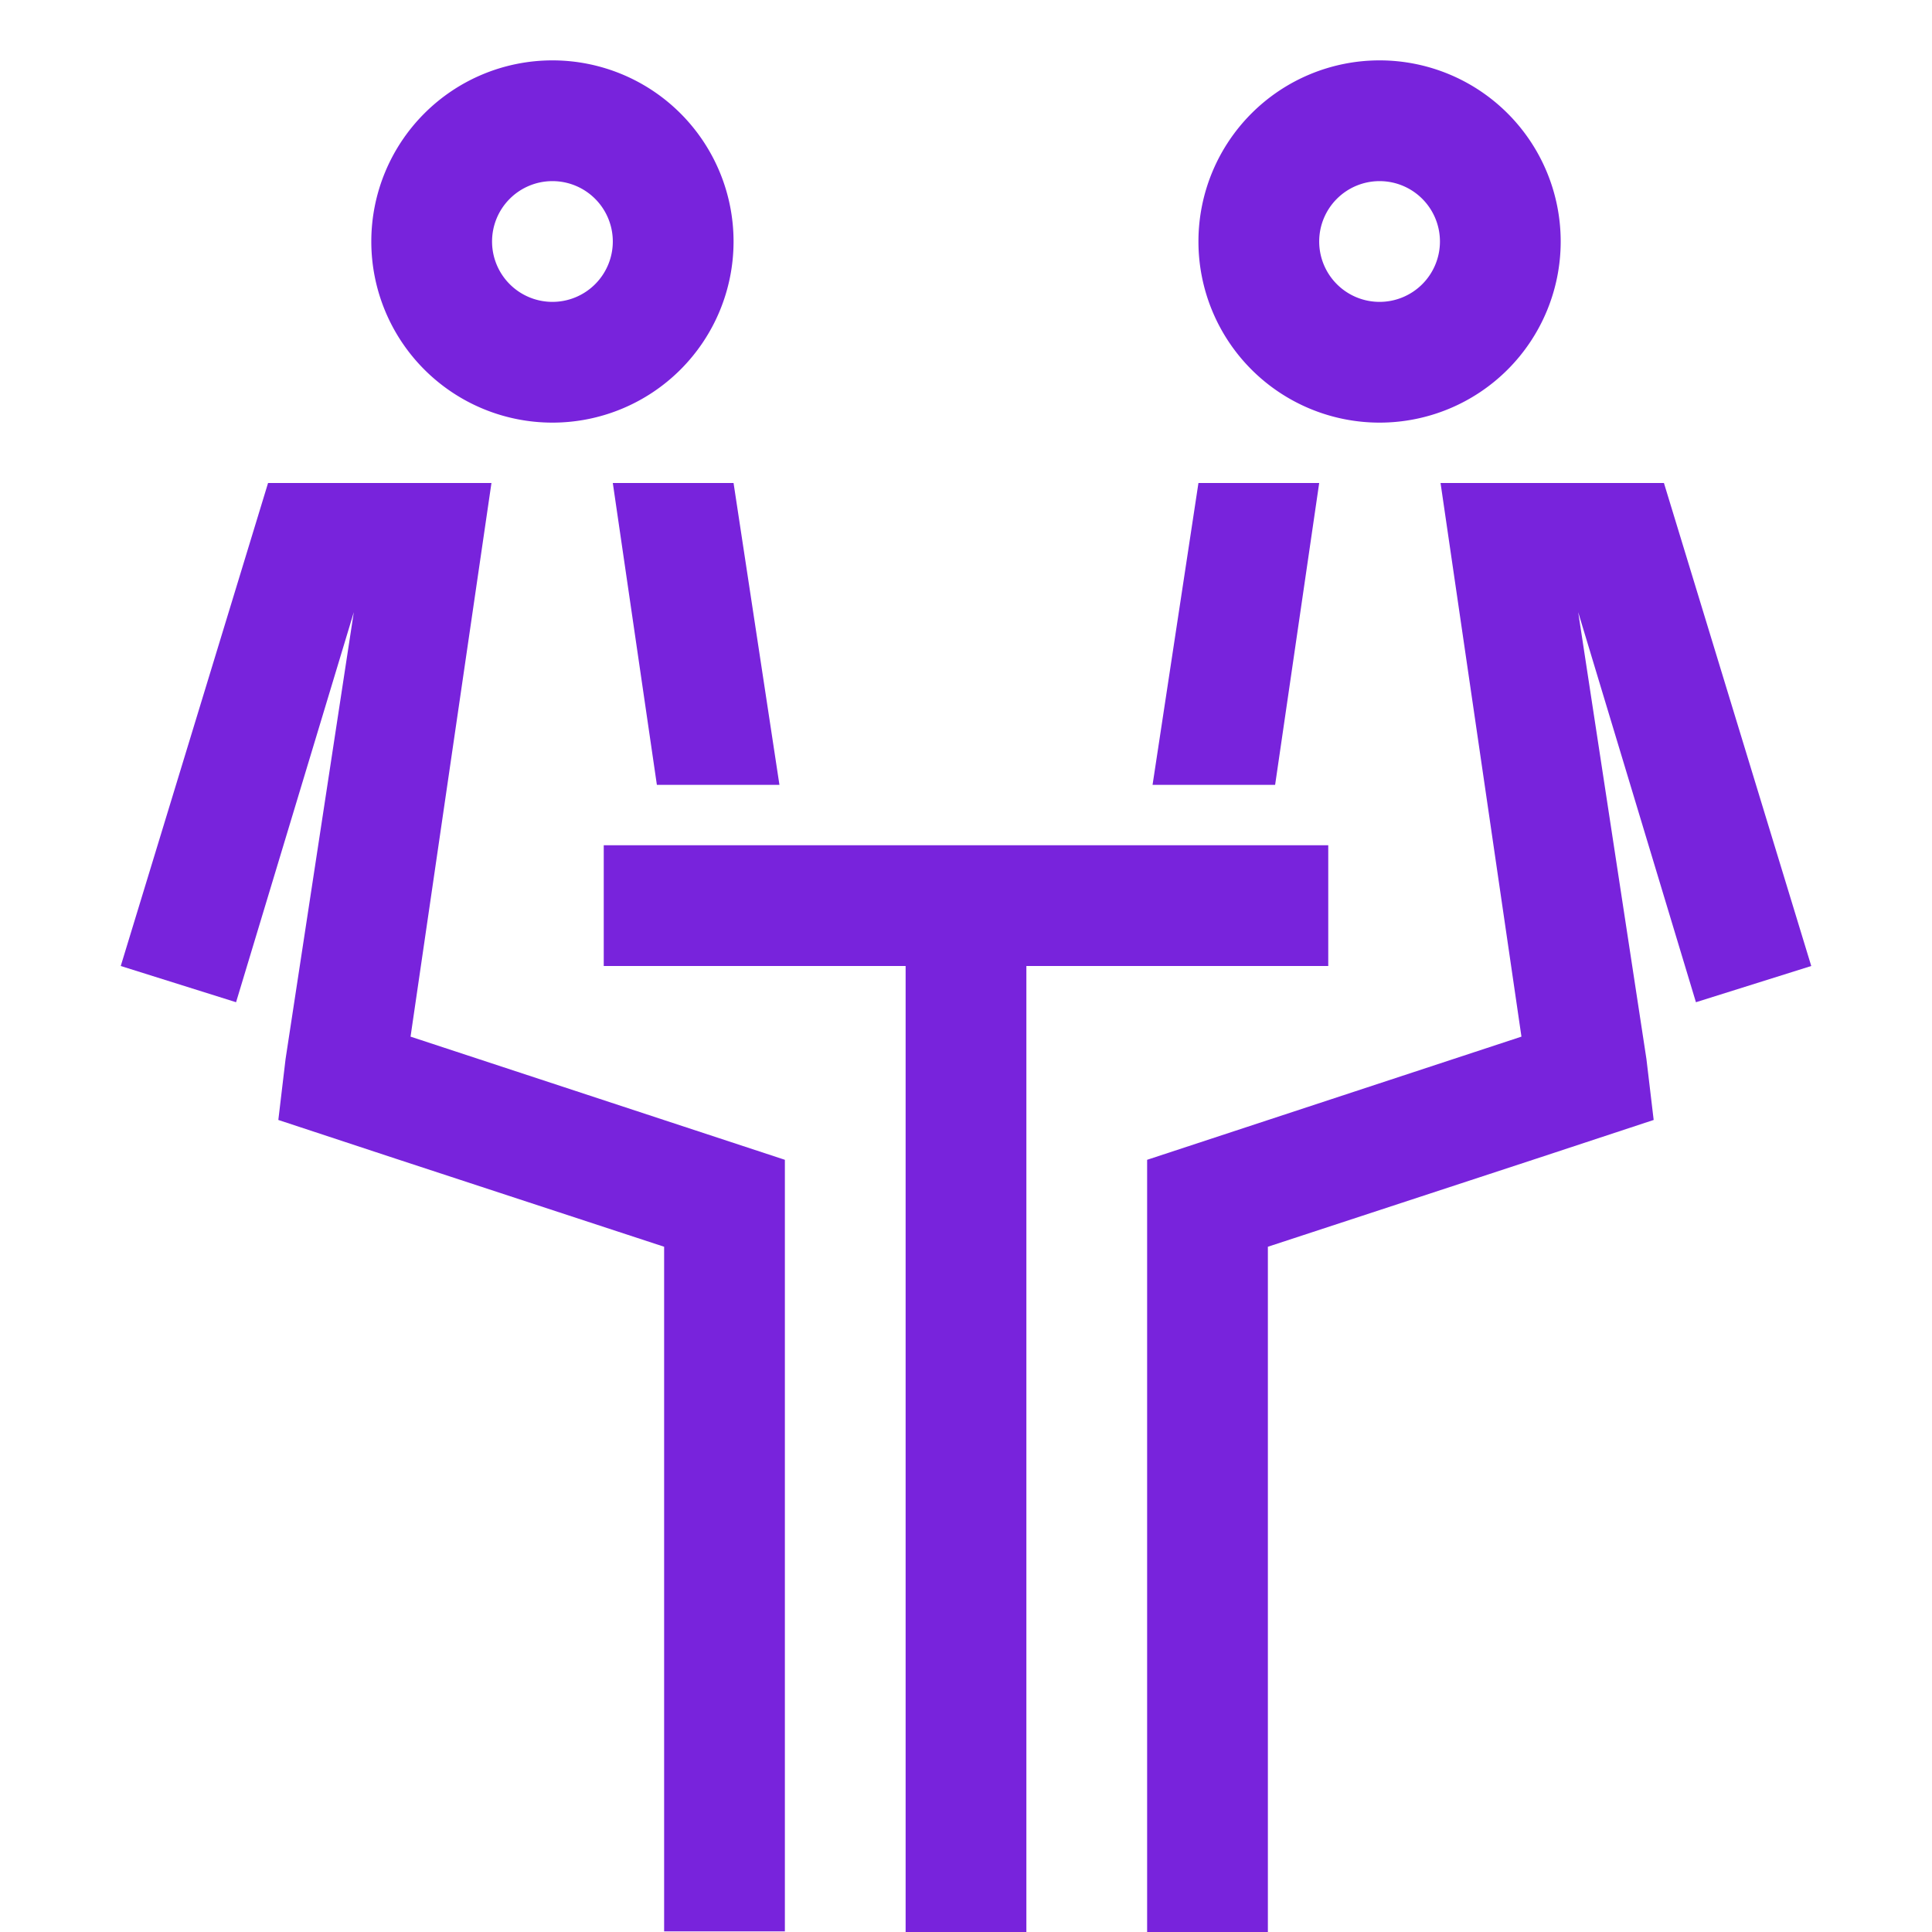 <svg id="Graphic" xmlns="http://www.w3.org/2000/svg" viewBox="0 0 32 32"><defs><style>.cls-1{fill:none;}.cls-2{fill:#7823dc;}</style></defs><circle class="cls-1" cx="22.85" cy="4" r="1"/><path class="cls-2" d="M25.85,4a3,3,0,1,0-3,3A3,3,0,0,0,25.85,4Zm-2,0a1,1,0,1,1-1-1A1,1,0,0,1,23.85,4Z"/><polygon class="cls-2" points="25.2 17.17 23.86 8 27.56 8 30 16 28.09 16.6 26.14 10.14 27.27 17.54 27.39 18.55 25.45 19.19 21 20.65 21 32 19 32 19 19.21 25.2 17.17"/><polygon class="cls-2" points="19.85 8 21.85 8 21.12 13 19.09 13 19.85 8"/><rect class="cls-2" x="10" y="14" width="12" height="2"/><rect class="cls-2" x="15" y="14.27" width="2" height="17.73"/><circle class="cls-1" cx="9.15" cy="4" r="1"/><path class="cls-2" d="M9.15,7a3,3,0,1,0-3-3A3,3,0,0,0,9.15,7Zm0-4a1,1,0,1,1-1,1A1,1,0,0,1,9.15,3Z"/><polygon class="cls-2" points="6.8 17.17 8.14 8 4.44 8 2 16 3.91 16.6 5.86 10.14 4.73 17.54 4.61 18.55 6.55 19.19 11 20.65 11 31.99 13 31.99 13 19.21 6.8 17.17"/><polygon class="cls-2" points="12.15 8 10.15 8 10.88 13 12.91 13 12.15 8"/></svg>